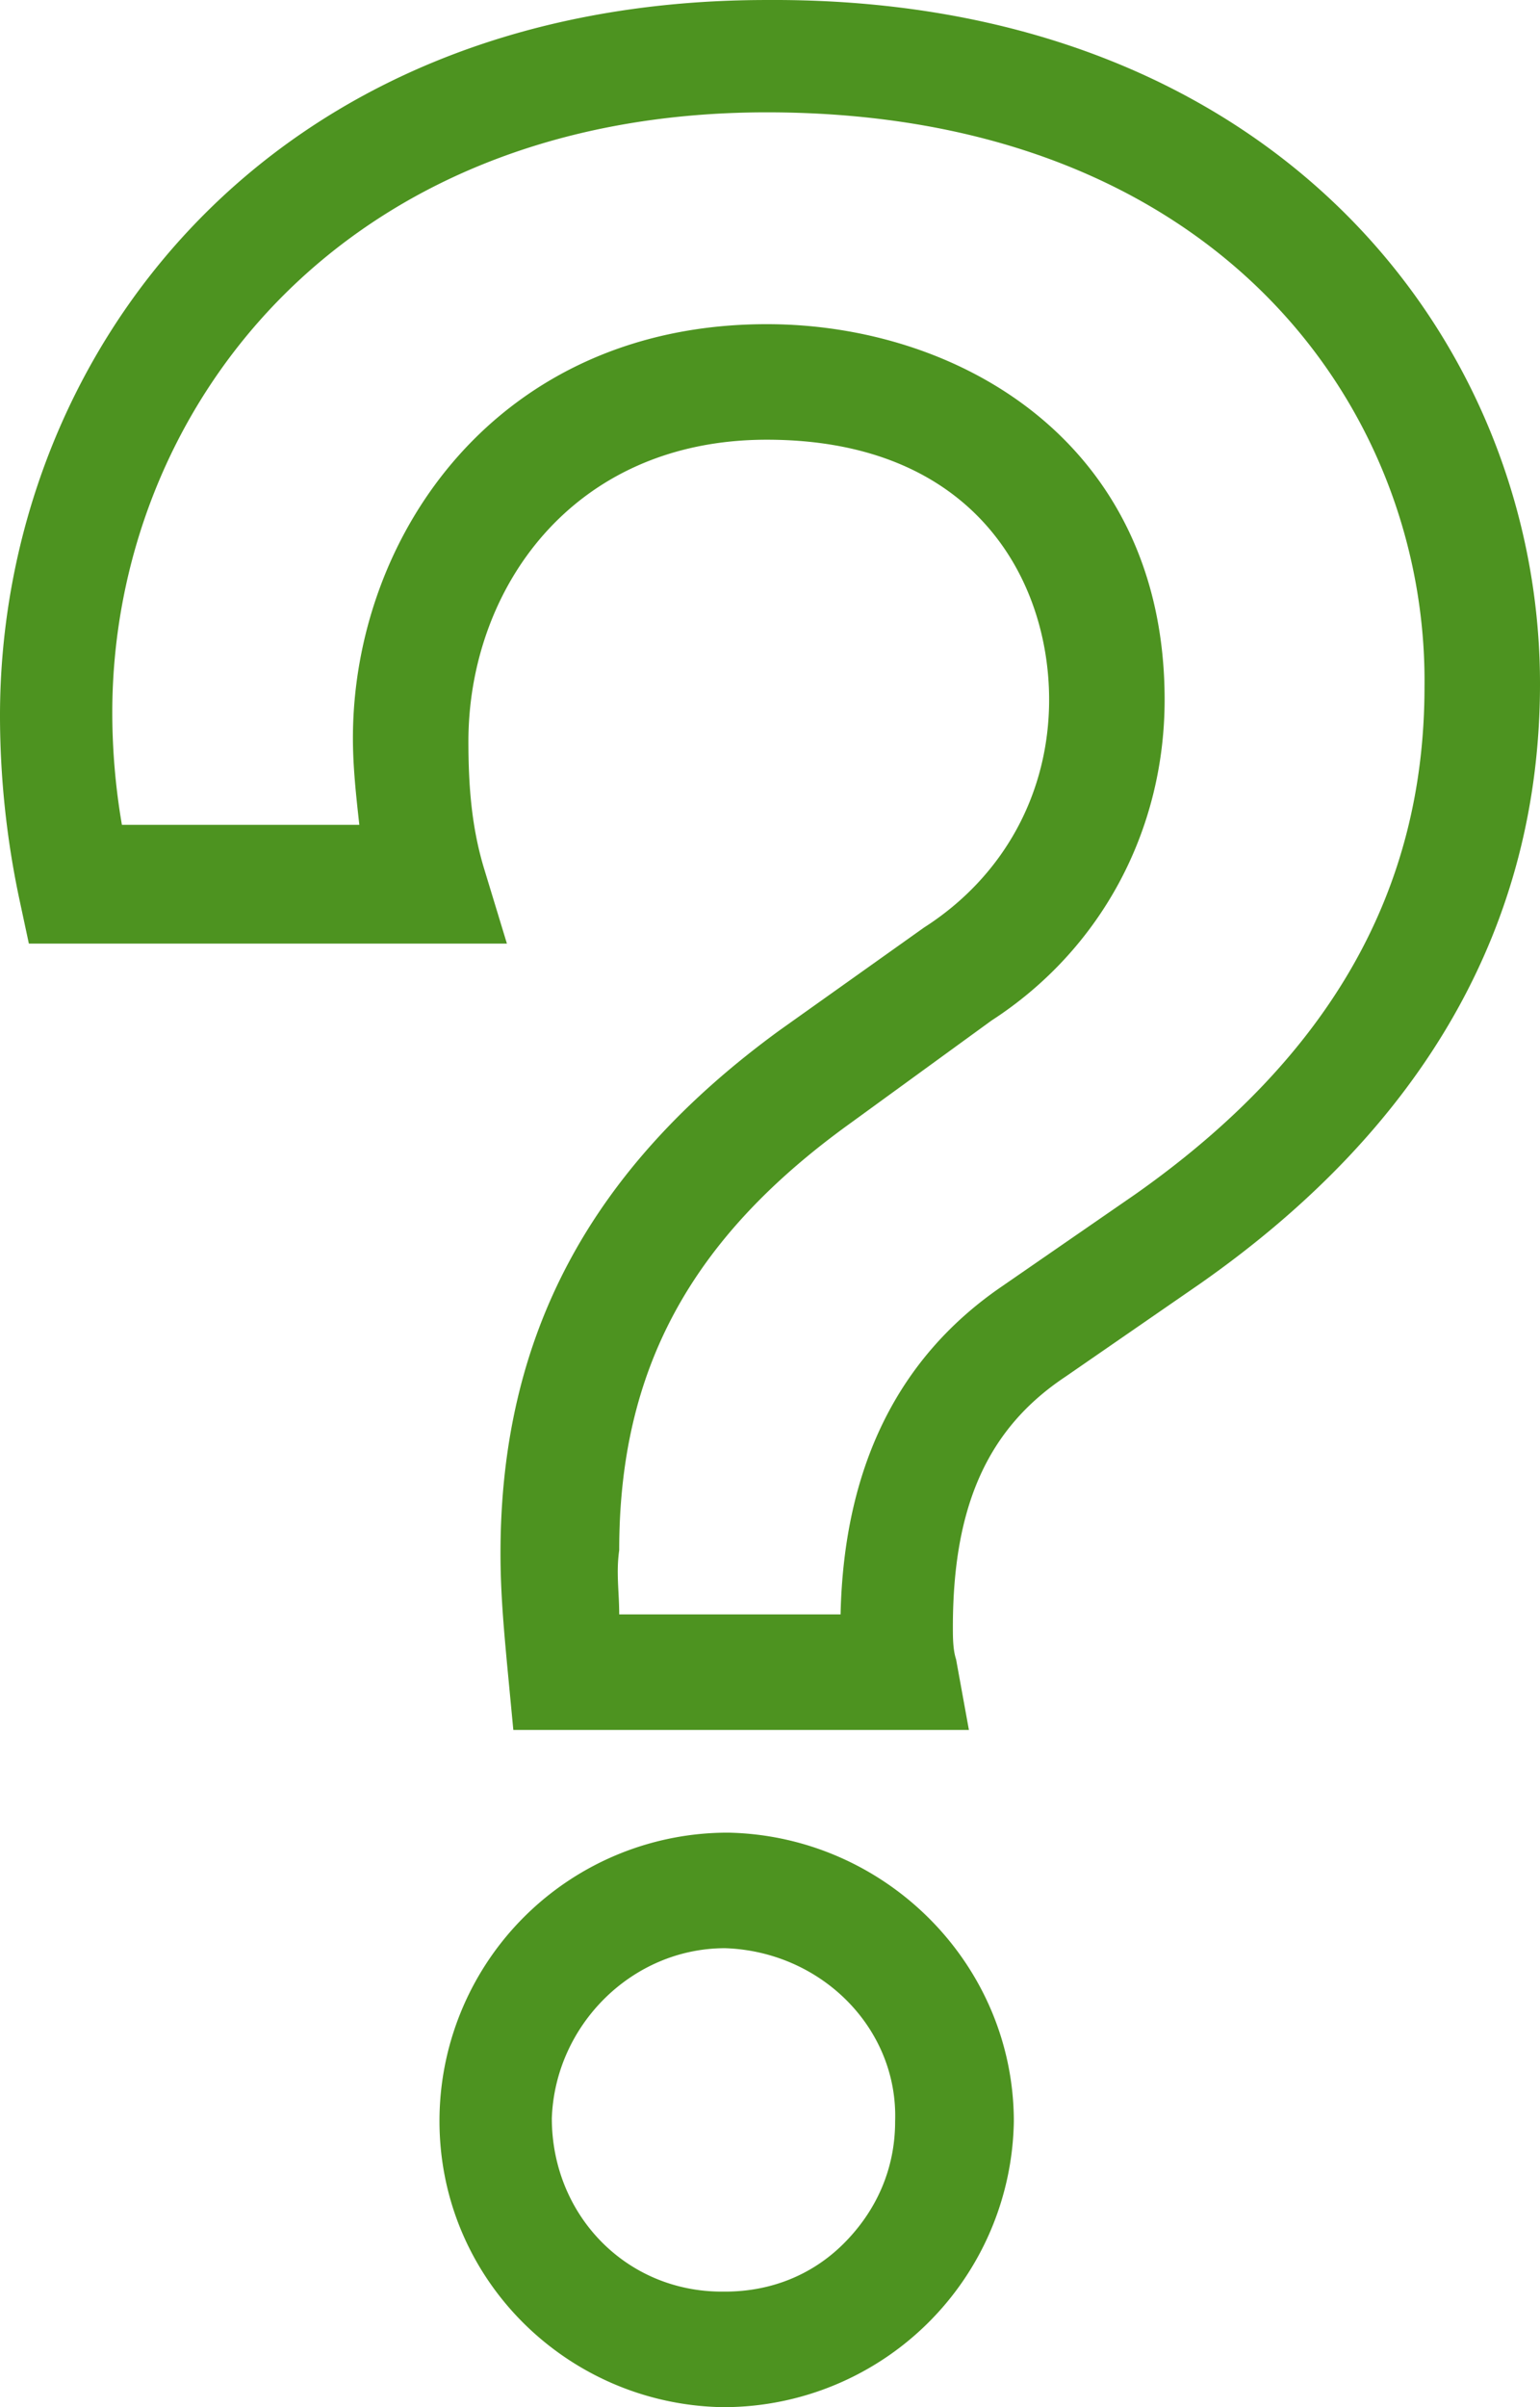 <svg xmlns="http://www.w3.org/2000/svg" width="576" height="900.004" viewBox="0 0 576 900.004">
  <path id="noun-questionmark-4248169-4E9321" d="M583.2,1050H582c-58.8-1.2-106.8-49.2-105.6-109.2a107.826,107.826,0,0,1,108-105.6c58.8,1.2,106.8,49.2,106.8,108a108.586,108.586,0,0,1-108,106.8Zm0-171.6c-34.8,0-63.6,28.8-64.8,63.6,0,36,27.6,64.8,63.6,64.8h1.2c16.8,0,32.4-6,44.4-18s19.2-27.6,19.2-45.6c1.2-34.8-27.6-63.6-63.6-64.8Zm91.2-81.6H504l-2.4-25.2c-1.2-13.2-2.4-26.4-2.4-40.8,0-81.6,33.6-144,104.4-195.6l54-38.4c30-19.2,46.8-50.4,46.8-85.2,0-44.4-27.6-97.2-105.6-97.2-73.2,0-111.6,56.4-111.6,112.8,0,16.8,1.2,32.4,6,48l8.4,27.6-178.8,0L319.2,486a331.16,331.16,0,0,1-7.2-68.4c0-133.2,98.4-267.6,286.8-267.6,190.8-1.2,289.2,128.4,289.2,255.6,0,90-43.2,165.6-127.2,224.4l-50.4,34.8c-28.8,19.2-42,48-42,93.6,0,3.6,0,8.4,1.2,12ZM543.6,753.6h82.8c1.2-55.2,21.6-96,60-122.4l50.4-34.8c73.2-51.6,108-114,108-189.6C846,303.6,768,192,598.8,192,438,192,354,304.8,354,416.4a247.9,247.9,0,0,0,3.6,42h88.8c-1.2-10.8-2.4-21.6-2.4-32.4,0-75.6,54-154.8,154.8-154.8,72,0,148.8,44.4,148.8,140.4,0,49.2-24,93.6-64.8,120L630,570c-60,43.2-86.4,92.4-86.4,159.6-1.207,8.4,0,15.6,0,24Z" transform="translate(-312.001 -149.997)" fill="#4d9320"/>
</svg>
